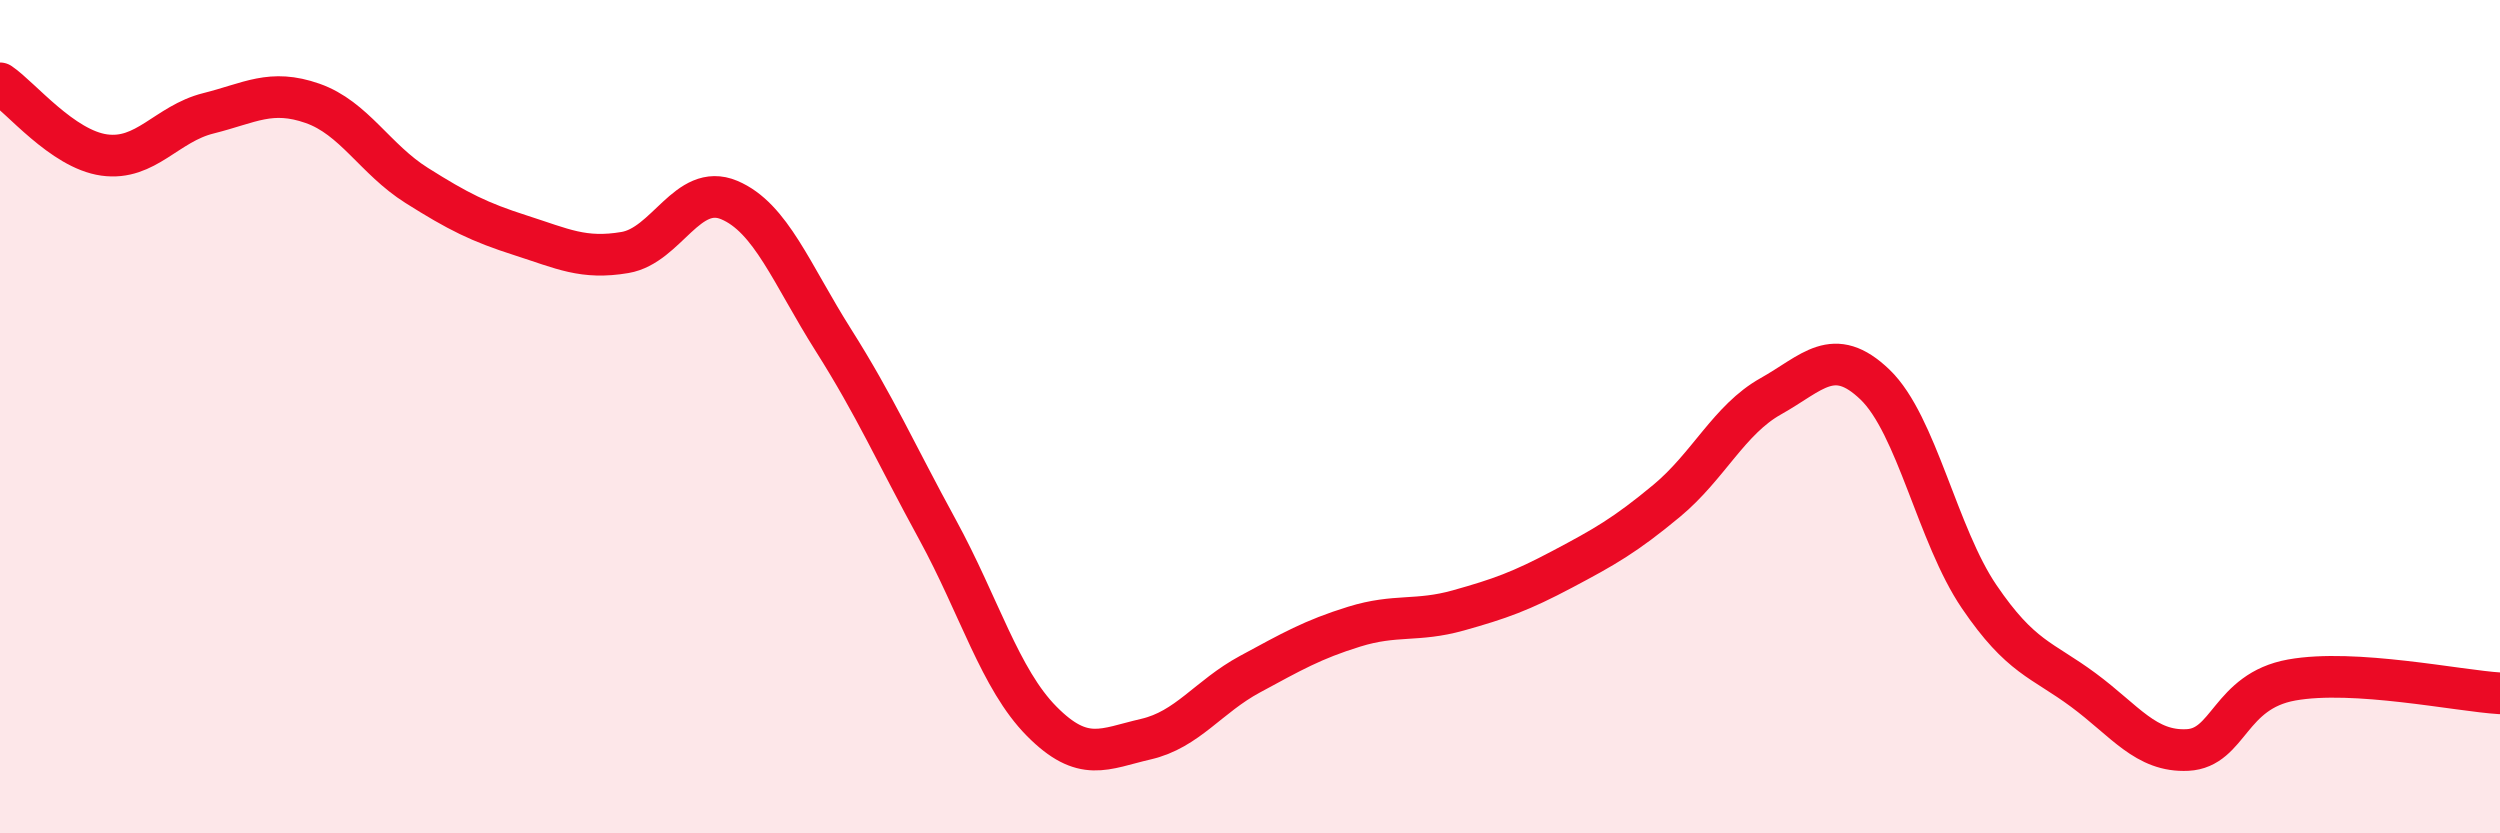 
    <svg width="60" height="20" viewBox="0 0 60 20" xmlns="http://www.w3.org/2000/svg">
      <path
        d="M 0,2 C 0.5,2.34 1.5,3.58 2.5,3.72 C 3.5,3.86 4,2.97 5,2.72 C 6,2.47 6.5,2.13 7.5,2.48 C 8.5,2.83 9,3.82 10,4.45 C 11,5.08 11.5,5.33 12.5,5.65 C 13.5,5.97 14,6.23 15,6.06 C 16,5.89 16.5,4.38 17.5,4.8 C 18.5,5.22 19,6.58 20,8.16 C 21,9.74 21.5,10.88 22.5,12.71 C 23.5,14.54 24,16.3 25,17.31 C 26,18.32 26.5,17.97 27.5,17.74 C 28.5,17.51 29,16.72 30,16.18 C 31,15.64 31.5,15.35 32.5,15.04 C 33.5,14.73 34,14.93 35,14.65 C 36,14.37 36.5,14.19 37.5,13.66 C 38.5,13.13 39,12.85 40,12.02 C 41,11.19 41.5,10.07 42.5,9.51 C 43.5,8.95 44,8.27 45,9.23 C 46,10.19 46.5,12.85 47.5,14.32 C 48.5,15.79 49,15.82 50,16.56 C 51,17.3 51.5,18.05 52.5,18 C 53.5,17.95 53.5,16.59 55,16.32 C 56.5,16.05 59,16.58 60,16.64L60 20L0 20Z"
        fill="#EB0A25"
        opacity="0.1"
        stroke-linecap="round"
        stroke-linejoin="round"
      />
      <path
        d="M 0,2 C 0.5,2.34 1.5,3.58 2.5,3.72 C 3.5,3.86 4,2.97 5,2.72 C 6,2.47 6.5,2.13 7.5,2.48 C 8.5,2.83 9,3.82 10,4.45 C 11,5.08 11.5,5.33 12.5,5.65 C 13.5,5.97 14,6.23 15,6.06 C 16,5.89 16.5,4.38 17.5,4.8 C 18.5,5.22 19,6.58 20,8.16 C 21,9.74 21.5,10.88 22.5,12.71 C 23.5,14.54 24,16.3 25,17.31 C 26,18.32 26.5,17.97 27.5,17.74 C 28.5,17.51 29,16.72 30,16.18 C 31,15.64 31.5,15.35 32.5,15.04 C 33.5,14.73 34,14.93 35,14.65 C 36,14.37 36.5,14.19 37.5,13.66 C 38.5,13.13 39,12.85 40,12.02 C 41,11.19 41.5,10.07 42.5,9.51 C 43.5,8.95 44,8.27 45,9.23 C 46,10.19 46.5,12.85 47.5,14.32 C 48.5,15.79 49,15.82 50,16.56 C 51,17.3 51.5,18.05 52.5,18 C 53.5,17.95 53.5,16.59 55,16.32 C 56.5,16.05 59,16.58 60,16.64"
        stroke="#EB0A25"
        stroke-width="1"
        fill="none"
        stroke-linecap="round"
        stroke-linejoin="round"
      />
    </svg>
  